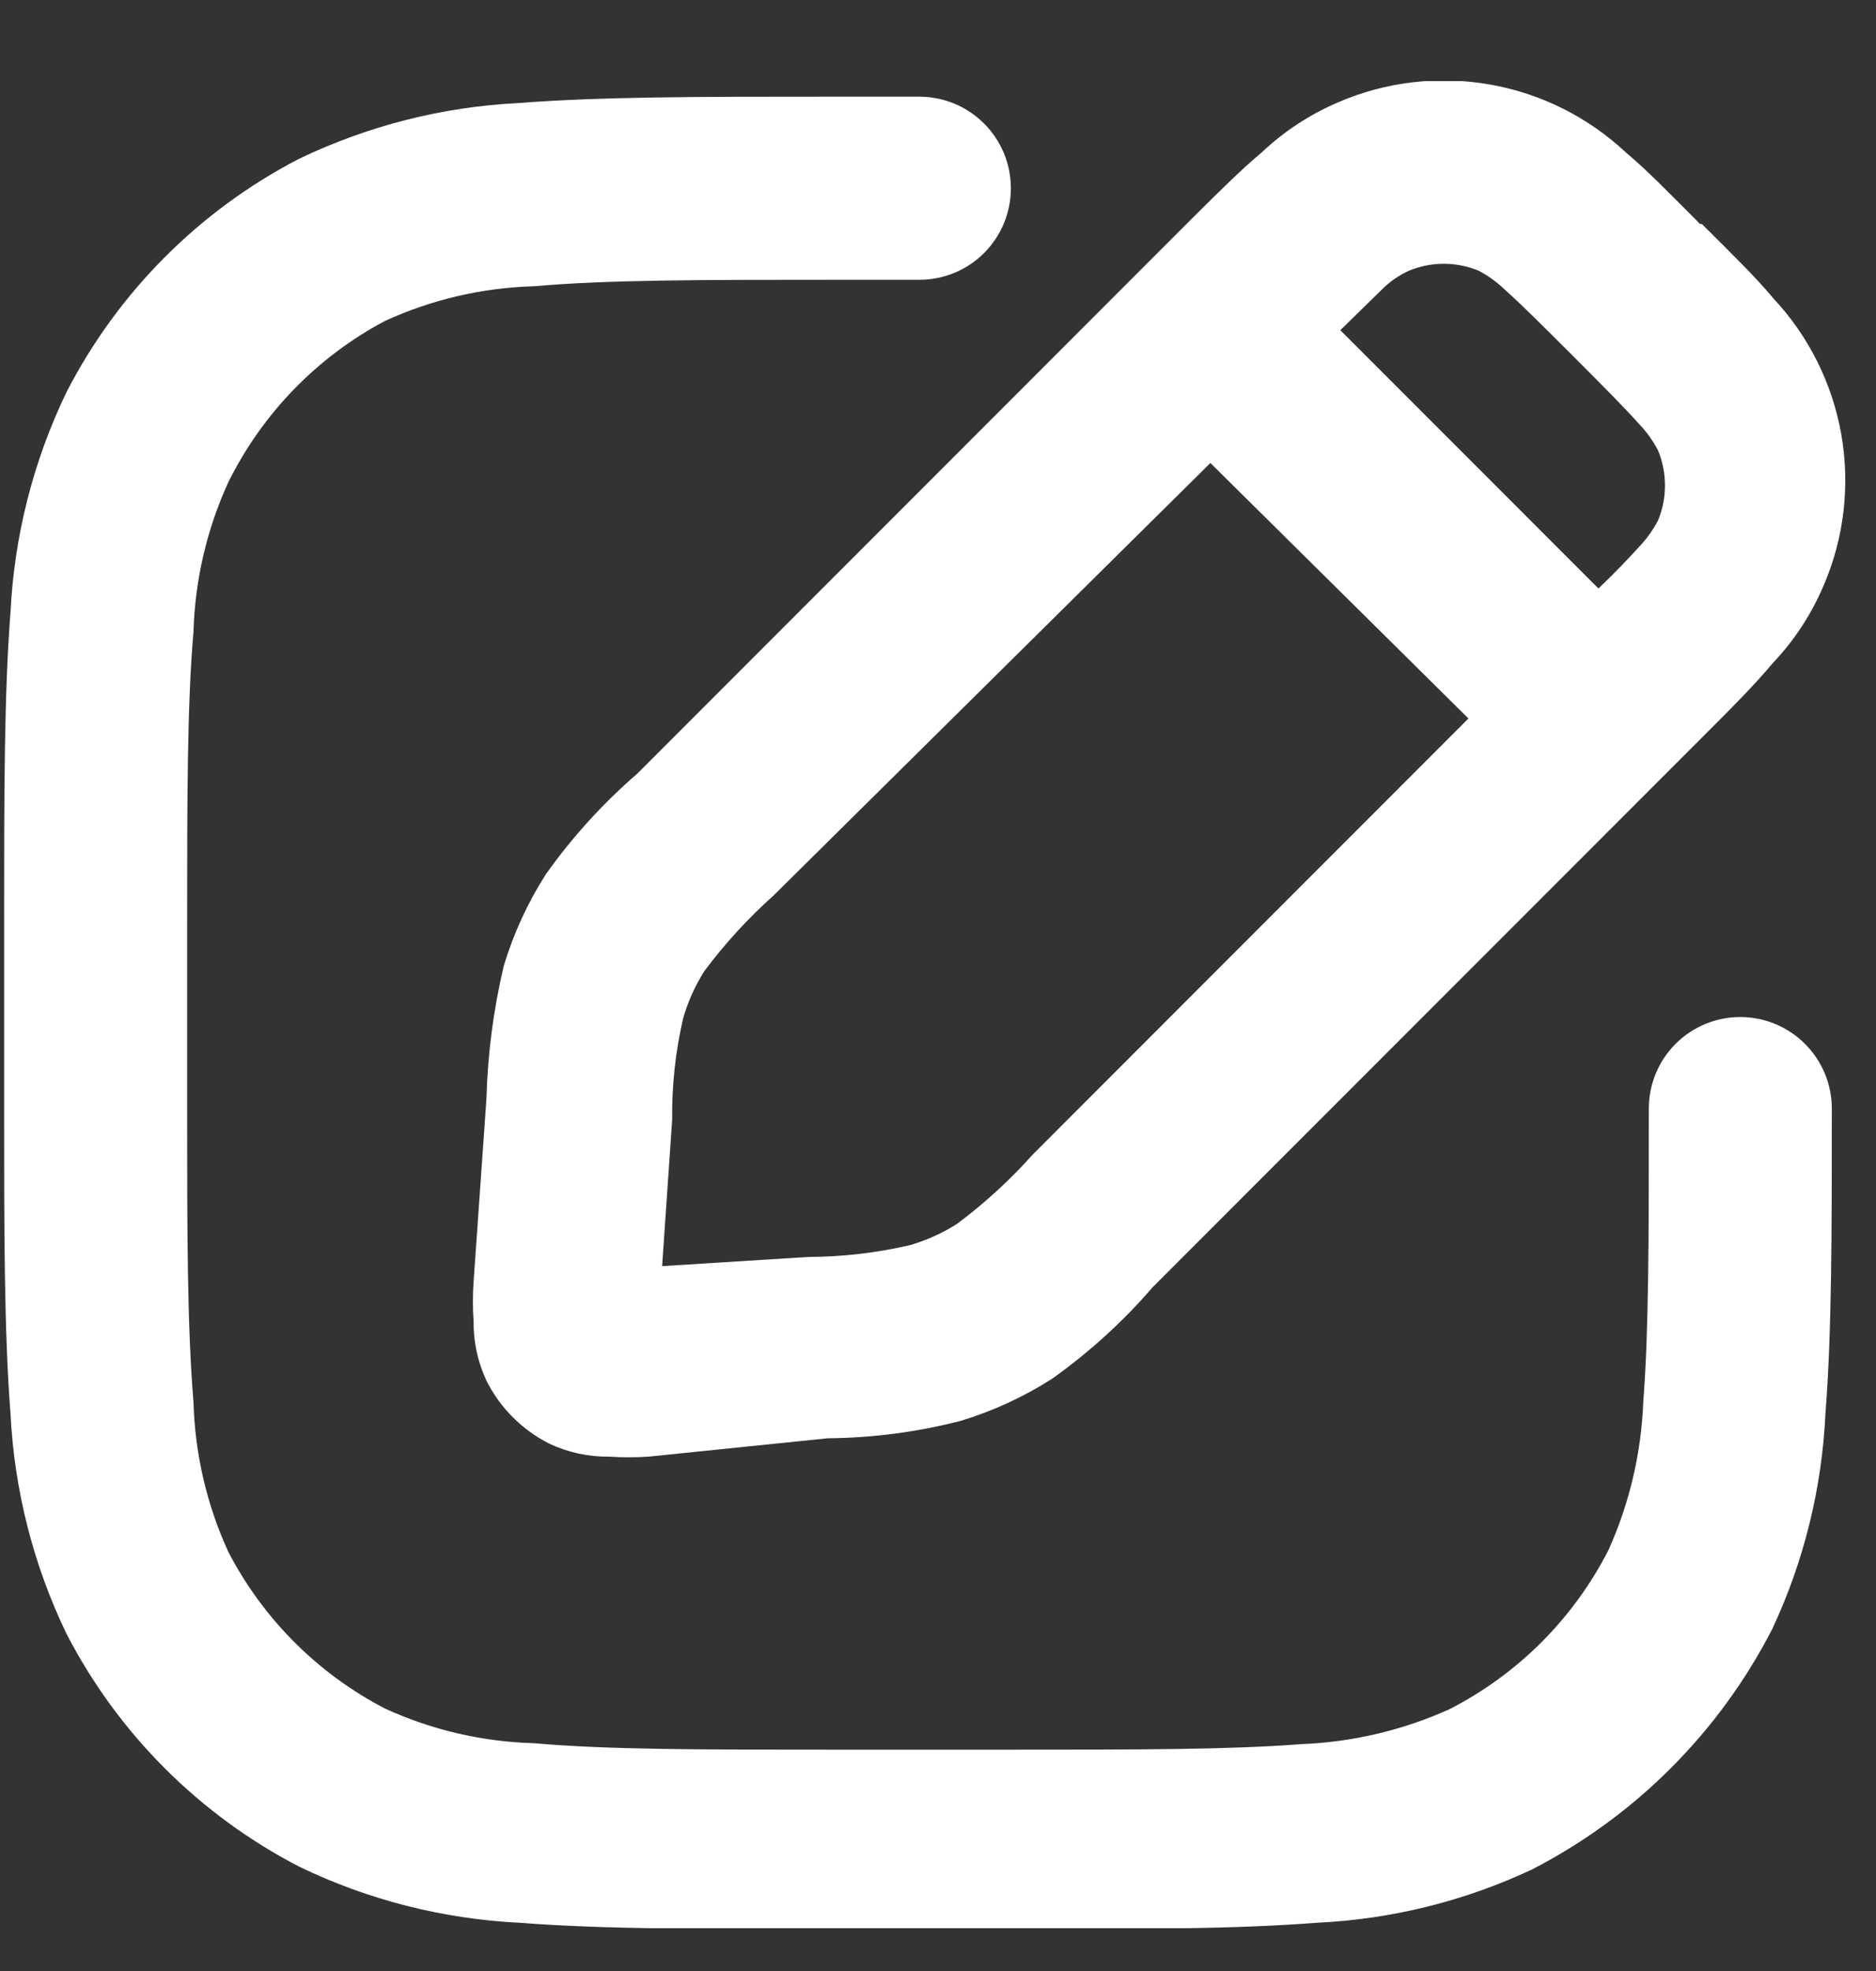 <?xml version="1.0" encoding="UTF-8"?>
<svg xmlns="http://www.w3.org/2000/svg" width="20" height="21" viewBox="0 0 20 21" fill="none">
  <rect x="0" y="0" width="20" height="21" fill="#333333" stroke="none"/>
  <g clip-path="url(#clip0_4432_1061)">
    <path fill-rule="evenodd" clip-rule="evenodd" d="M18.124 2.386C17.821 2.084 17.568 1.82 17.334 1.625C16.93 1.247 16.426 0.995 15.882 0.9C15.338 0.805 14.777 0.87 14.27 1.088C13.967 1.217 13.689 1.399 13.45 1.625C13.216 1.82 12.953 2.084 12.65 2.386L6.796 8.241C6.429 8.558 6.101 8.918 5.82 9.314C5.626 9.617 5.475 9.945 5.371 10.29C5.261 10.754 5.199 11.228 5.186 11.704L5.049 13.656C5.039 13.796 5.039 13.936 5.049 14.075C5.046 14.294 5.093 14.511 5.186 14.71C5.331 15.001 5.568 15.237 5.859 15.383C6.057 15.476 6.274 15.522 6.493 15.52C6.633 15.529 6.773 15.529 6.913 15.52L8.825 15.324C9.303 15.32 9.778 15.258 10.24 15.139C10.584 15.035 10.913 14.884 11.216 14.69C11.611 14.409 11.972 14.082 12.289 13.714L18.143 7.86C18.446 7.558 18.709 7.294 18.904 7.06C19.131 6.821 19.312 6.543 19.441 6.24C19.66 5.733 19.725 5.173 19.63 4.628C19.534 4.084 19.282 3.58 18.904 3.177C18.709 2.942 18.446 2.689 18.143 2.386H18.124ZM15.763 2.884C15.866 2.938 15.961 3.007 16.046 3.089C16.221 3.245 16.436 3.46 16.768 3.791C17.099 4.123 17.314 4.338 17.47 4.513C17.552 4.597 17.62 4.693 17.675 4.796C17.725 4.915 17.75 5.043 17.75 5.172C17.75 5.301 17.725 5.429 17.675 5.548C17.62 5.651 17.552 5.746 17.47 5.831C17.363 5.948 17.226 6.094 17.041 6.27L14.289 3.518L14.728 3.089C14.812 3.003 14.912 2.934 15.021 2.884C15.259 2.786 15.525 2.786 15.763 2.884ZM12.904 4.933L15.655 7.655L11.011 12.3C10.767 12.573 10.495 12.822 10.201 13.041C10.046 13.139 9.879 13.214 9.703 13.266C9.348 13.348 8.985 13.391 8.62 13.392L7.059 13.49L7.166 11.929C7.162 11.564 7.201 11.201 7.284 10.846C7.335 10.67 7.41 10.503 7.508 10.348C7.727 10.054 7.976 9.783 8.25 9.538L12.904 4.933Z" fill="white"></path>
    <path d="M8.825 1.03C7.469 1.03 6.396 1.03 5.527 1.098C4.715 1.138 3.919 1.341 3.186 1.693C2.121 2.245 1.255 3.115 0.707 4.182C0.354 4.915 0.152 5.711 0.112 6.523C0.044 7.392 0.044 8.465 0.044 9.812V11.763C0.044 13.119 0.044 14.193 0.112 15.061C0.152 15.873 0.354 16.67 0.707 17.403C1.258 18.471 2.127 19.34 3.195 19.891C3.928 20.244 4.725 20.446 5.537 20.486C6.405 20.554 7.489 20.554 8.835 20.554H10.787C12.123 20.554 13.177 20.554 14.036 20.486C14.83 20.45 15.609 20.257 16.329 19.92C17.431 19.354 18.329 18.457 18.895 17.354C19.232 16.634 19.424 15.855 19.461 15.061C19.529 14.202 19.529 13.11 19.529 11.812C19.529 11.553 19.426 11.305 19.243 11.122C19.06 10.939 18.812 10.836 18.553 10.836C18.294 10.836 18.046 10.939 17.863 11.122C17.68 11.305 17.578 11.553 17.578 11.812C17.578 13.197 17.578 14.173 17.519 14.934C17.498 15.48 17.372 16.017 17.148 16.515C16.775 17.245 16.181 17.839 15.45 18.212C14.952 18.436 14.416 18.562 13.87 18.583C13.109 18.642 12.133 18.642 10.747 18.642H8.874C7.469 18.642 6.474 18.642 5.693 18.573C5.143 18.558 4.602 18.432 4.103 18.203C3.388 17.832 2.805 17.249 2.434 16.534C2.205 16.035 2.079 15.494 2.063 14.944C1.995 14.114 1.995 13.119 1.995 11.763V9.909C1.995 8.504 1.995 7.509 2.063 6.728C2.079 6.178 2.205 5.638 2.434 5.138C2.797 4.405 3.38 3.804 4.103 3.42C4.602 3.191 5.143 3.065 5.693 3.05C6.474 2.981 7.469 2.981 8.874 2.981H9.801C10.06 2.981 10.308 2.879 10.491 2.696C10.674 2.513 10.777 2.264 10.777 2.006C10.777 1.747 10.674 1.499 10.491 1.316C10.308 1.133 10.06 1.03 9.801 1.03H8.825Z" fill="white"></path>
  </g>
  <defs>
    <clipPath id="clip0_4432_1061">
      <rect width="19.651" height="19.68" fill="white" transform="translate(0.044 0.864)"></rect>
    </clipPath>
  </defs>
</svg>
